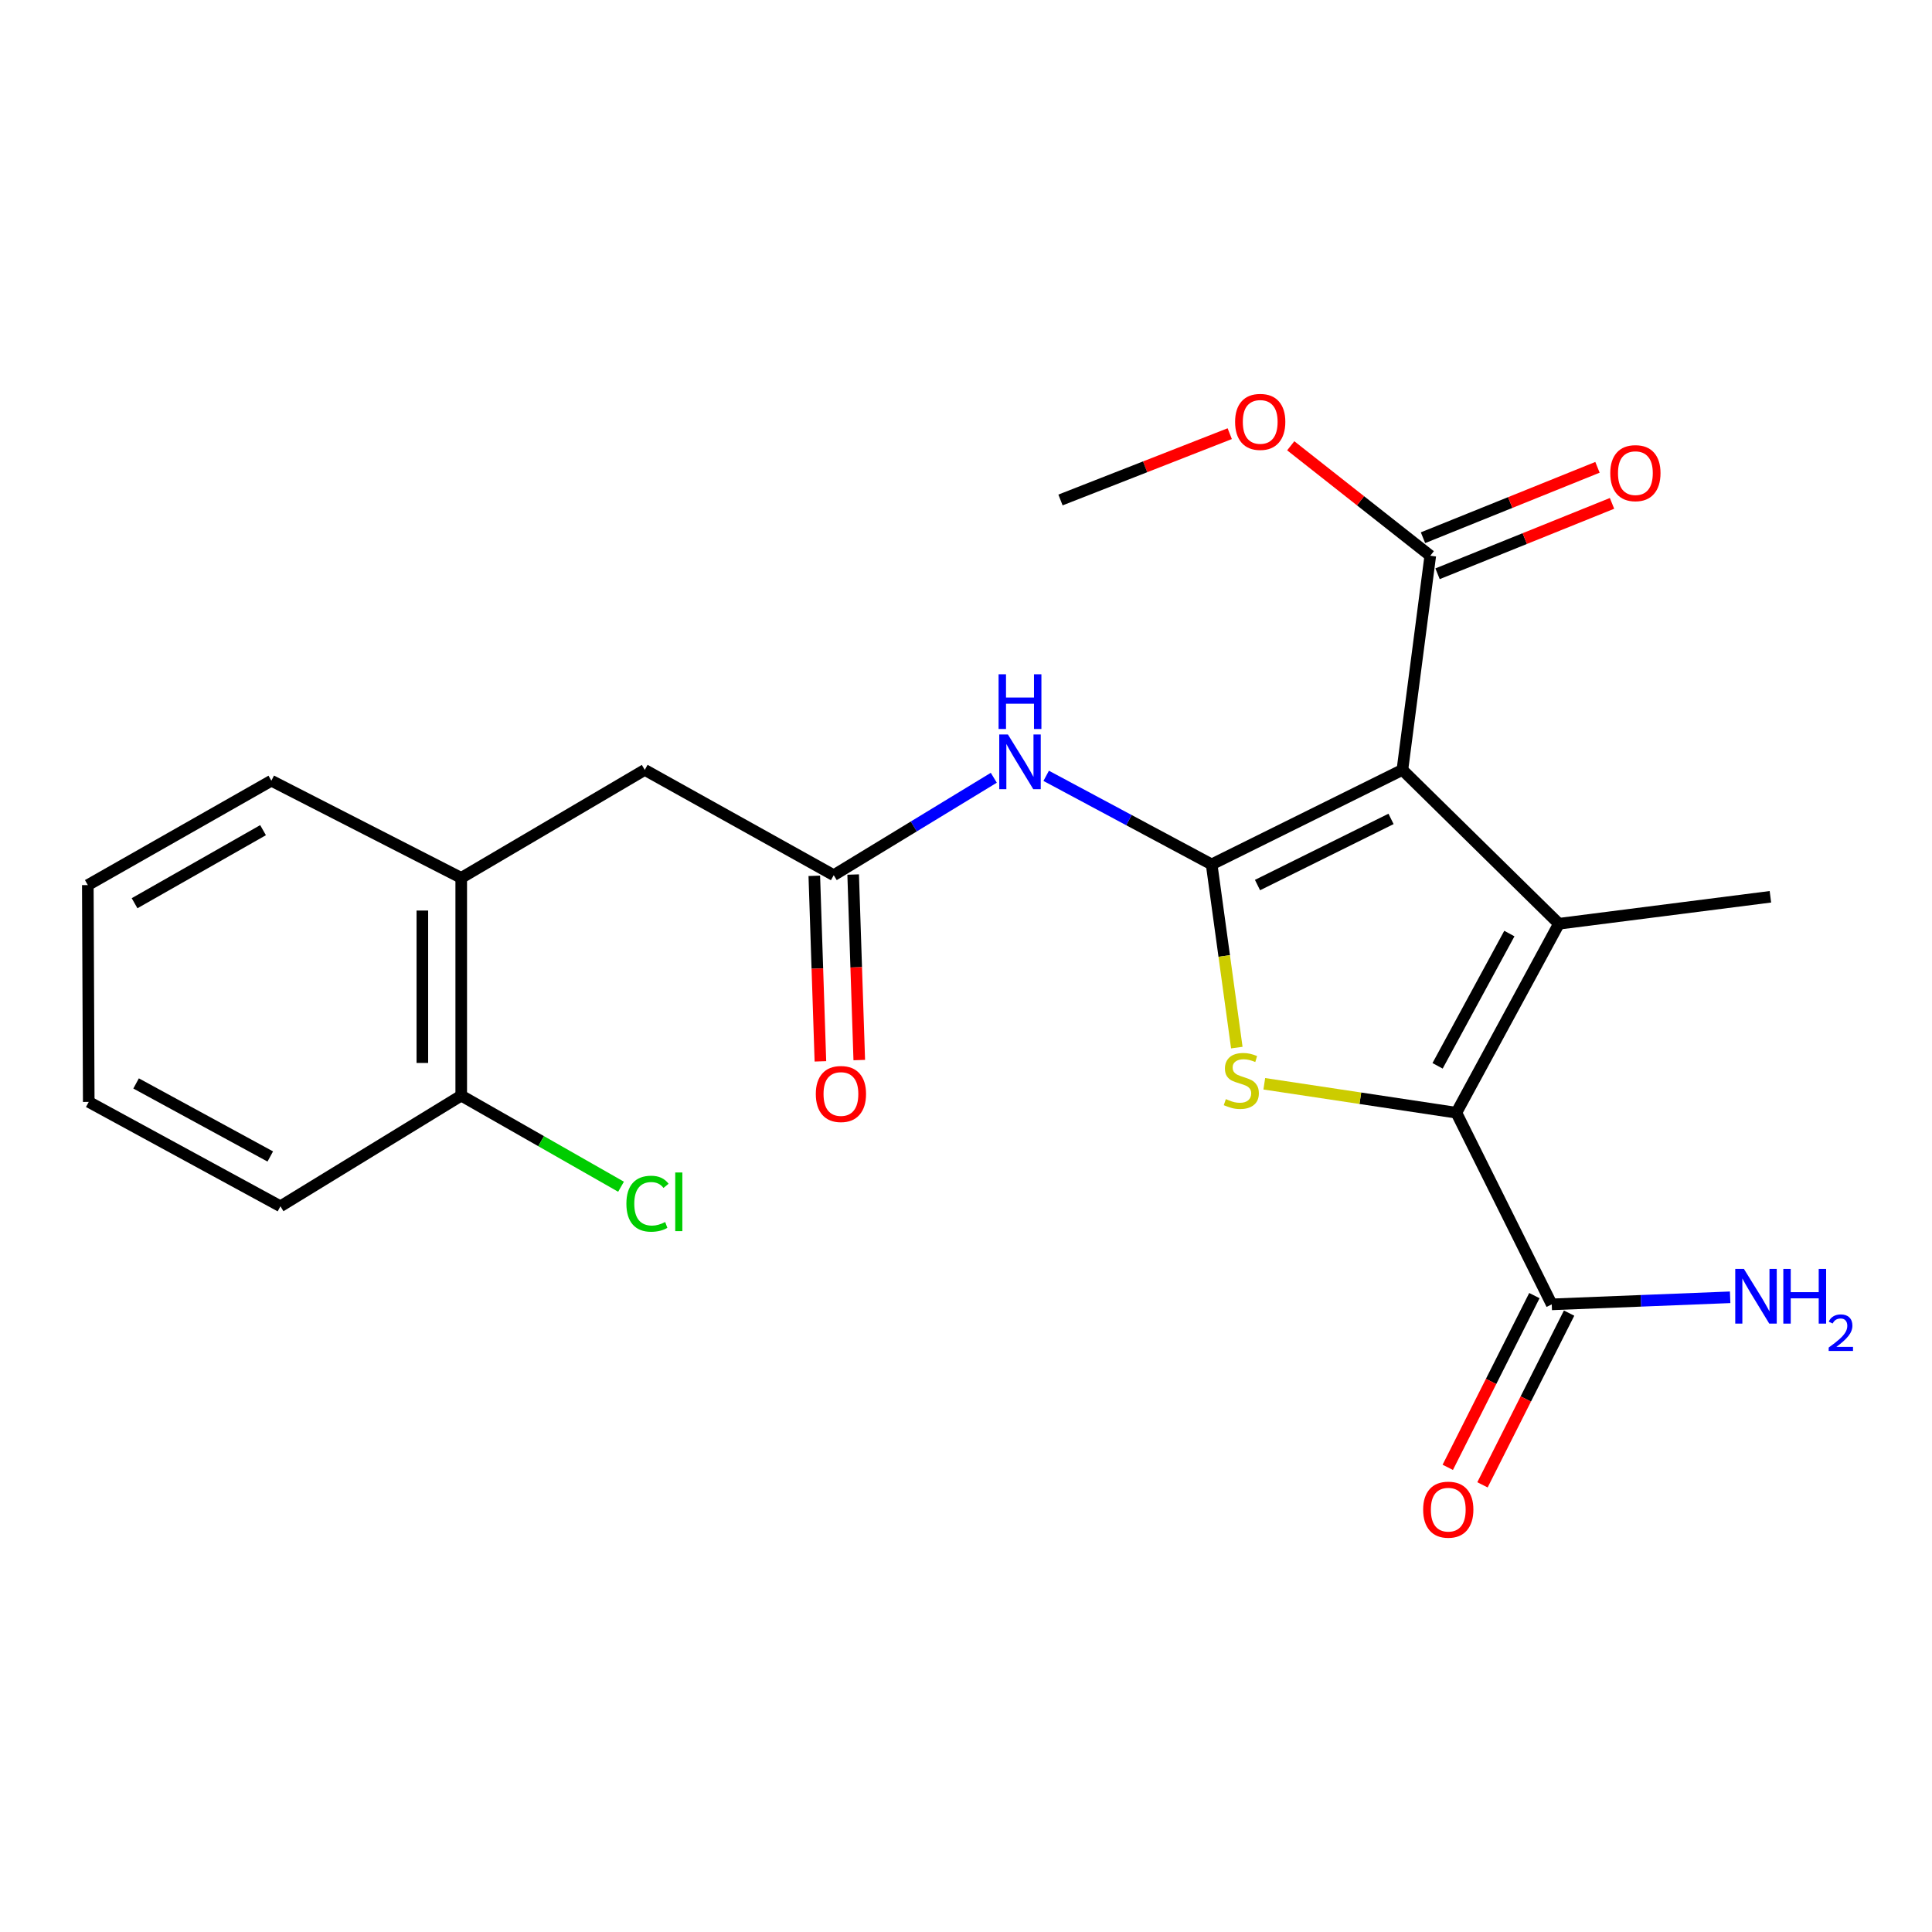 <?xml version='1.0' encoding='iso-8859-1'?>
<svg version='1.1' baseProfile='full'
              xmlns='http://www.w3.org/2000/svg'
                      xmlns:rdkit='http://www.rdkit.org/xml'
                      xmlns:xlink='http://www.w3.org/1999/xlink'
                  xml:space='preserve'
width='1000px' height='1000px' viewBox='0 0 1000 1000'>
<!-- END OF HEADER -->
<rect style='opacity:1.0;fill:#FFFFFF;stroke:none' width='1000' height='1000' x='0' y='0'> </rect>
<path class='bond-0' d='M 627.142,447.414 L 725.876,398.494' style='fill:none;fill-rule:evenodd;stroke:#000000;stroke-width:6px;stroke-linecap:butt;stroke-linejoin:miter;stroke-opacity:1' />
<path class='bond-0' d='M 650.885,458.107 L 720,423.863' style='fill:none;fill-rule:evenodd;stroke:#000000;stroke-width:6px;stroke-linecap:butt;stroke-linejoin:miter;stroke-opacity:1' />
<path class='bond-3' d='M 627.142,447.414 L 633.658,494.823' style='fill:none;fill-rule:evenodd;stroke:#000000;stroke-width:6px;stroke-linecap:butt;stroke-linejoin:miter;stroke-opacity:1' />
<path class='bond-3' d='M 633.658,494.823 L 640.174,542.232' style='fill:none;fill-rule:evenodd;stroke:#CCCC00;stroke-width:6px;stroke-linecap:butt;stroke-linejoin:miter;stroke-opacity:1' />
<path class='bond-4' d='M 627.142,447.414 L 584.322,424.491' style='fill:none;fill-rule:evenodd;stroke:#000000;stroke-width:6px;stroke-linecap:butt;stroke-linejoin:miter;stroke-opacity:1' />
<path class='bond-4' d='M 584.322,424.491 L 541.501,401.568' style='fill:none;fill-rule:evenodd;stroke:#0000FF;stroke-width:6px;stroke-linecap:butt;stroke-linejoin:miter;stroke-opacity:1' />
<path class='bond-1' d='M 725.876,398.494 L 806.892,478.135' style='fill:none;fill-rule:evenodd;stroke:#000000;stroke-width:6px;stroke-linecap:butt;stroke-linejoin:miter;stroke-opacity:1' />
<path class='bond-5' d='M 725.876,398.494 L 740.309,287.652' style='fill:none;fill-rule:evenodd;stroke:#000000;stroke-width:6px;stroke-linecap:butt;stroke-linejoin:miter;stroke-opacity:1' />
<path class='bond-15' d='M 806.892,478.135 L 916.359,464.172' style='fill:none;fill-rule:evenodd;stroke:#000000;stroke-width:6px;stroke-linecap:butt;stroke-linejoin:miter;stroke-opacity:1' />
<path class='bond-23' d='M 806.892,478.135 L 753.813,575.942' style='fill:none;fill-rule:evenodd;stroke:#000000;stroke-width:6px;stroke-linecap:butt;stroke-linejoin:miter;stroke-opacity:1' />
<path class='bond-23' d='M 781.244,483.208 L 744.089,551.672' style='fill:none;fill-rule:evenodd;stroke:#000000;stroke-width:6px;stroke-linecap:butt;stroke-linejoin:miter;stroke-opacity:1' />
<path class='bond-2' d='M 753.813,575.942 L 704.105,568.453' style='fill:none;fill-rule:evenodd;stroke:#000000;stroke-width:6px;stroke-linecap:butt;stroke-linejoin:miter;stroke-opacity:1' />
<path class='bond-2' d='M 704.105,568.453 L 654.396,560.965' style='fill:none;fill-rule:evenodd;stroke:#CCCC00;stroke-width:6px;stroke-linecap:butt;stroke-linejoin:miter;stroke-opacity:1' />
<path class='bond-6' d='M 753.813,575.942 L 803.18,675.135' style='fill:none;fill-rule:evenodd;stroke:#000000;stroke-width:6px;stroke-linecap:butt;stroke-linejoin:miter;stroke-opacity:1' />
<path class='bond-7' d='M 514.387,402.567 L 472.963,427.78' style='fill:none;fill-rule:evenodd;stroke:#0000FF;stroke-width:6px;stroke-linecap:butt;stroke-linejoin:miter;stroke-opacity:1' />
<path class='bond-7' d='M 472.963,427.78 L 431.539,452.993' style='fill:none;fill-rule:evenodd;stroke:#000000;stroke-width:6px;stroke-linecap:butt;stroke-linejoin:miter;stroke-opacity:1' />
<path class='bond-10' d='M 744.073,296.983 L 789.227,278.764' style='fill:none;fill-rule:evenodd;stroke:#000000;stroke-width:6px;stroke-linecap:butt;stroke-linejoin:miter;stroke-opacity:1' />
<path class='bond-10' d='M 789.227,278.764 L 834.38,260.544' style='fill:none;fill-rule:evenodd;stroke:#FF0000;stroke-width:6px;stroke-linecap:butt;stroke-linejoin:miter;stroke-opacity:1' />
<path class='bond-10' d='M 736.544,278.322 L 781.697,260.103' style='fill:none;fill-rule:evenodd;stroke:#000000;stroke-width:6px;stroke-linecap:butt;stroke-linejoin:miter;stroke-opacity:1' />
<path class='bond-10' d='M 781.697,260.103 L 826.851,241.884' style='fill:none;fill-rule:evenodd;stroke:#FF0000;stroke-width:6px;stroke-linecap:butt;stroke-linejoin:miter;stroke-opacity:1' />
<path class='bond-16' d='M 740.309,287.652 L 704.197,259.195' style='fill:none;fill-rule:evenodd;stroke:#000000;stroke-width:6px;stroke-linecap:butt;stroke-linejoin:miter;stroke-opacity:1' />
<path class='bond-16' d='M 704.197,259.195 L 668.085,230.738' style='fill:none;fill-rule:evenodd;stroke:#FF0000;stroke-width:6px;stroke-linecap:butt;stroke-linejoin:miter;stroke-opacity:1' />
<path class='bond-11' d='M 794.197,670.603 L 771.779,715.047' style='fill:none;fill-rule:evenodd;stroke:#000000;stroke-width:6px;stroke-linecap:butt;stroke-linejoin:miter;stroke-opacity:1' />
<path class='bond-11' d='M 771.779,715.047 L 749.361,759.49' style='fill:none;fill-rule:evenodd;stroke:#FF0000;stroke-width:6px;stroke-linecap:butt;stroke-linejoin:miter;stroke-opacity:1' />
<path class='bond-11' d='M 812.164,679.666 L 789.745,724.109' style='fill:none;fill-rule:evenodd;stroke:#000000;stroke-width:6px;stroke-linecap:butt;stroke-linejoin:miter;stroke-opacity:1' />
<path class='bond-11' d='M 789.745,724.109 L 767.327,768.553' style='fill:none;fill-rule:evenodd;stroke:#FF0000;stroke-width:6px;stroke-linecap:butt;stroke-linejoin:miter;stroke-opacity:1' />
<path class='bond-14' d='M 803.18,675.135 L 849.349,673.304' style='fill:none;fill-rule:evenodd;stroke:#000000;stroke-width:6px;stroke-linecap:butt;stroke-linejoin:miter;stroke-opacity:1' />
<path class='bond-14' d='M 849.349,673.304 L 895.517,671.473' style='fill:none;fill-rule:evenodd;stroke:#0000FF;stroke-width:6px;stroke-linecap:butt;stroke-linejoin:miter;stroke-opacity:1' />
<path class='bond-9' d='M 431.539,452.993 L 333.732,398.494' style='fill:none;fill-rule:evenodd;stroke:#000000;stroke-width:6px;stroke-linecap:butt;stroke-linejoin:miter;stroke-opacity:1' />
<path class='bond-12' d='M 421.483,453.323 L 423.063,501.337' style='fill:none;fill-rule:evenodd;stroke:#000000;stroke-width:6px;stroke-linecap:butt;stroke-linejoin:miter;stroke-opacity:1' />
<path class='bond-12' d='M 423.063,501.337 L 424.642,549.351' style='fill:none;fill-rule:evenodd;stroke:#FF0000;stroke-width:6px;stroke-linecap:butt;stroke-linejoin:miter;stroke-opacity:1' />
<path class='bond-12' d='M 441.595,452.662 L 443.174,500.676' style='fill:none;fill-rule:evenodd;stroke:#000000;stroke-width:6px;stroke-linecap:butt;stroke-linejoin:miter;stroke-opacity:1' />
<path class='bond-12' d='M 443.174,500.676 L 444.754,548.689' style='fill:none;fill-rule:evenodd;stroke:#FF0000;stroke-width:6px;stroke-linecap:butt;stroke-linejoin:miter;stroke-opacity:1' />
<path class='bond-8' d='M 238.732,454.39 L 333.732,398.494' style='fill:none;fill-rule:evenodd;stroke:#000000;stroke-width:6px;stroke-linecap:butt;stroke-linejoin:miter;stroke-opacity:1' />
<path class='bond-13' d='M 238.732,454.39 L 238.732,567.088' style='fill:none;fill-rule:evenodd;stroke:#000000;stroke-width:6px;stroke-linecap:butt;stroke-linejoin:miter;stroke-opacity:1' />
<path class='bond-13' d='M 218.609,471.295 L 218.609,550.183' style='fill:none;fill-rule:evenodd;stroke:#000000;stroke-width:6px;stroke-linecap:butt;stroke-linejoin:miter;stroke-opacity:1' />
<path class='bond-18' d='M 238.732,454.39 L 140.455,404.095' style='fill:none;fill-rule:evenodd;stroke:#000000;stroke-width:6px;stroke-linecap:butt;stroke-linejoin:miter;stroke-opacity:1' />
<path class='bond-17' d='M 238.732,567.088 L 280.089,590.668' style='fill:none;fill-rule:evenodd;stroke:#000000;stroke-width:6px;stroke-linecap:butt;stroke-linejoin:miter;stroke-opacity:1' />
<path class='bond-17' d='M 280.089,590.668 L 321.447,614.248' style='fill:none;fill-rule:evenodd;stroke:#00CC00;stroke-width:6px;stroke-linecap:butt;stroke-linejoin:miter;stroke-opacity:1' />
<path class='bond-19' d='M 238.732,567.088 L 145.151,624.37' style='fill:none;fill-rule:evenodd;stroke:#000000;stroke-width:6px;stroke-linecap:butt;stroke-linejoin:miter;stroke-opacity:1' />
<path class='bond-20' d='M 636.508,224.466 L 592.709,241.627' style='fill:none;fill-rule:evenodd;stroke:#FF0000;stroke-width:6px;stroke-linecap:butt;stroke-linejoin:miter;stroke-opacity:1' />
<path class='bond-20' d='M 592.709,241.627 L 548.91,258.788' style='fill:none;fill-rule:evenodd;stroke:#000000;stroke-width:6px;stroke-linecap:butt;stroke-linejoin:miter;stroke-opacity:1' />
<path class='bond-21' d='M 140.455,404.095 L 45.455,458.124' style='fill:none;fill-rule:evenodd;stroke:#000000;stroke-width:6px;stroke-linecap:butt;stroke-linejoin:miter;stroke-opacity:1' />
<path class='bond-21' d='M 136.153,429.691 L 69.653,467.511' style='fill:none;fill-rule:evenodd;stroke:#000000;stroke-width:6px;stroke-linecap:butt;stroke-linejoin:miter;stroke-opacity:1' />
<path class='bond-24' d='M 145.151,624.37 L 45.935,570.352' style='fill:none;fill-rule:evenodd;stroke:#000000;stroke-width:6px;stroke-linecap:butt;stroke-linejoin:miter;stroke-opacity:1' />
<path class='bond-24' d='M 139.89,598.594 L 70.44,560.782' style='fill:none;fill-rule:evenodd;stroke:#000000;stroke-width:6px;stroke-linecap:butt;stroke-linejoin:miter;stroke-opacity:1' />
<path class='bond-22' d='M 45.455,458.124 L 45.935,570.352' style='fill:none;fill-rule:evenodd;stroke:#000000;stroke-width:6px;stroke-linecap:butt;stroke-linejoin:miter;stroke-opacity:1' />
<path  class='atom-4' d='M 634.502 568.893
Q 634.822 569.013, 636.142 569.573
Q 637.462 570.133, 638.902 570.493
Q 640.382 570.813, 641.822 570.813
Q 644.502 570.813, 646.062 569.533
Q 647.622 568.213, 647.622 565.933
Q 647.622 564.373, 646.822 563.413
Q 646.062 562.453, 644.862 561.933
Q 643.662 561.413, 641.662 560.813
Q 639.142 560.053, 637.622 559.333
Q 636.142 558.613, 635.062 557.093
Q 634.022 555.573, 634.022 553.013
Q 634.022 549.453, 636.422 547.253
Q 638.862 545.053, 643.662 545.053
Q 646.942 545.053, 650.662 546.613
L 649.742 549.693
Q 646.342 548.293, 643.782 548.293
Q 641.022 548.293, 639.502 549.453
Q 637.982 550.573, 638.022 552.533
Q 638.022 554.053, 638.782 554.973
Q 639.582 555.893, 640.702 556.413
Q 641.862 556.933, 643.782 557.533
Q 646.342 558.333, 647.862 559.133
Q 649.382 559.933, 650.462 561.573
Q 651.582 563.173, 651.582 565.933
Q 651.582 569.853, 648.942 571.973
Q 646.342 574.053, 641.982 574.053
Q 639.462 574.053, 637.542 573.493
Q 635.662 572.973, 633.422 572.053
L 634.502 568.893
' fill='#CCCC00'/>
<path  class='atom-5' d='M 521.689 380.153
L 530.969 395.153
Q 531.889 396.633, 533.369 399.313
Q 534.849 401.993, 534.929 402.153
L 534.929 380.153
L 538.689 380.153
L 538.689 408.473
L 534.809 408.473
L 524.849 392.073
Q 523.689 390.153, 522.449 387.953
Q 521.249 385.753, 520.889 385.073
L 520.889 408.473
L 517.209 408.473
L 517.209 380.153
L 521.689 380.153
' fill='#0000FF'/>
<path  class='atom-5' d='M 516.869 349.001
L 520.709 349.001
L 520.709 361.041
L 535.189 361.041
L 535.189 349.001
L 539.029 349.001
L 539.029 377.321
L 535.189 377.321
L 535.189 364.241
L 520.709 364.241
L 520.709 377.321
L 516.869 377.321
L 516.869 349.001
' fill='#0000FF'/>
<path  class='atom-11' d='M 833.477 244.894
Q 833.477 238.094, 836.837 234.294
Q 840.197 230.494, 846.477 230.494
Q 852.757 230.494, 856.117 234.294
Q 859.477 238.094, 859.477 244.894
Q 859.477 251.774, 856.077 255.694
Q 852.677 259.574, 846.477 259.574
Q 840.237 259.574, 836.837 255.694
Q 833.477 251.814, 833.477 244.894
M 846.477 256.374
Q 850.797 256.374, 853.117 253.494
Q 855.477 250.574, 855.477 244.894
Q 855.477 239.334, 853.117 236.534
Q 850.797 233.694, 846.477 233.694
Q 842.157 233.694, 839.797 236.494
Q 837.477 239.294, 837.477 244.894
Q 837.477 250.614, 839.797 253.494
Q 842.157 256.374, 846.477 256.374
' fill='#FF0000'/>
<path  class='atom-12' d='M 736.621 781.395
Q 736.621 774.595, 739.981 770.795
Q 743.341 766.995, 749.621 766.995
Q 755.901 766.995, 759.261 770.795
Q 762.621 774.595, 762.621 781.395
Q 762.621 788.275, 759.221 792.195
Q 755.821 796.075, 749.621 796.075
Q 743.381 796.075, 739.981 792.195
Q 736.621 788.315, 736.621 781.395
M 749.621 792.875
Q 753.941 792.875, 756.261 789.995
Q 758.621 787.075, 758.621 781.395
Q 758.621 775.835, 756.261 773.035
Q 753.941 770.195, 749.621 770.195
Q 745.301 770.195, 742.941 772.995
Q 740.621 775.795, 740.621 781.395
Q 740.621 787.115, 742.941 789.995
Q 745.301 792.875, 749.621 792.875
' fill='#FF0000'/>
<path  class='atom-13' d='M 422.262 566.251
Q 422.262 559.451, 425.622 555.651
Q 428.982 551.851, 435.262 551.851
Q 441.542 551.851, 444.902 555.651
Q 448.262 559.451, 448.262 566.251
Q 448.262 573.131, 444.862 577.051
Q 441.462 580.931, 435.262 580.931
Q 429.022 580.931, 425.622 577.051
Q 422.262 573.171, 422.262 566.251
M 435.262 577.731
Q 439.582 577.731, 441.902 574.851
Q 444.262 571.931, 444.262 566.251
Q 444.262 560.691, 441.902 557.891
Q 439.582 555.051, 435.262 555.051
Q 430.942 555.051, 428.582 557.851
Q 426.262 560.651, 426.262 566.251
Q 426.262 571.971, 428.582 574.851
Q 430.942 577.731, 435.262 577.731
' fill='#FF0000'/>
<path  class='atom-15' d='M 902.642 656.782
L 911.922 671.782
Q 912.842 673.262, 914.322 675.942
Q 915.802 678.622, 915.882 678.782
L 915.882 656.782
L 919.642 656.782
L 919.642 685.102
L 915.762 685.102
L 905.802 668.702
Q 904.642 666.782, 903.402 664.582
Q 902.202 662.382, 901.842 661.702
L 901.842 685.102
L 898.162 685.102
L 898.162 656.782
L 902.642 656.782
' fill='#0000FF'/>
<path  class='atom-15' d='M 923.042 656.782
L 926.882 656.782
L 926.882 668.822
L 941.362 668.822
L 941.362 656.782
L 945.202 656.782
L 945.202 685.102
L 941.362 685.102
L 941.362 672.022
L 926.882 672.022
L 926.882 685.102
L 923.042 685.102
L 923.042 656.782
' fill='#0000FF'/>
<path  class='atom-15' d='M 946.575 684.109
Q 947.261 682.34, 948.898 681.363
Q 950.535 680.36, 952.805 680.36
Q 955.63 680.36, 957.214 681.891
Q 958.798 683.422, 958.798 686.142
Q 958.798 688.914, 956.739 691.501
Q 954.706 694.088, 950.482 697.15
L 959.115 697.15
L 959.115 699.262
L 946.522 699.262
L 946.522 697.494
Q 950.007 695.012, 952.066 693.164
Q 954.152 691.316, 955.155 689.653
Q 956.158 687.99, 956.158 686.274
Q 956.158 684.478, 955.26 683.475
Q 954.363 682.472, 952.805 682.472
Q 951.3 682.472, 950.297 683.079
Q 949.294 683.686, 948.581 685.033
L 946.575 684.109
' fill='#0000FF'/>
<path  class='atom-17' d='M 639.284 218.366
Q 639.284 211.566, 642.644 207.766
Q 646.004 203.966, 652.284 203.966
Q 658.564 203.966, 661.924 207.766
Q 665.284 211.566, 665.284 218.366
Q 665.284 225.246, 661.884 229.166
Q 658.484 233.046, 652.284 233.046
Q 646.044 233.046, 642.644 229.166
Q 639.284 225.286, 639.284 218.366
M 652.284 229.846
Q 656.604 229.846, 658.924 226.966
Q 661.284 224.046, 661.284 218.366
Q 661.284 212.806, 658.924 210.006
Q 656.604 207.166, 652.284 207.166
Q 647.964 207.166, 645.604 209.966
Q 643.284 212.766, 643.284 218.366
Q 643.284 224.086, 645.604 226.966
Q 647.964 229.846, 652.284 229.846
' fill='#FF0000'/>
<path  class='atom-18' d='M 324.221 623.036
Q 324.221 615.996, 327.501 612.316
Q 330.821 608.596, 337.101 608.596
Q 342.941 608.596, 346.061 612.716
L 343.421 614.876
Q 341.141 611.876, 337.101 611.876
Q 332.821 611.876, 330.541 614.756
Q 328.301 617.596, 328.301 623.036
Q 328.301 628.636, 330.621 631.516
Q 332.981 634.396, 337.541 634.396
Q 340.661 634.396, 344.301 632.516
L 345.421 635.516
Q 343.941 636.476, 341.701 637.036
Q 339.461 637.596, 336.981 637.596
Q 330.821 637.596, 327.501 633.836
Q 324.221 630.076, 324.221 623.036
' fill='#00CC00'/>
<path  class='atom-18' d='M 349.501 606.876
L 353.181 606.876
L 353.181 637.236
L 349.501 637.236
L 349.501 606.876
' fill='#00CC00'/>
</svg>
